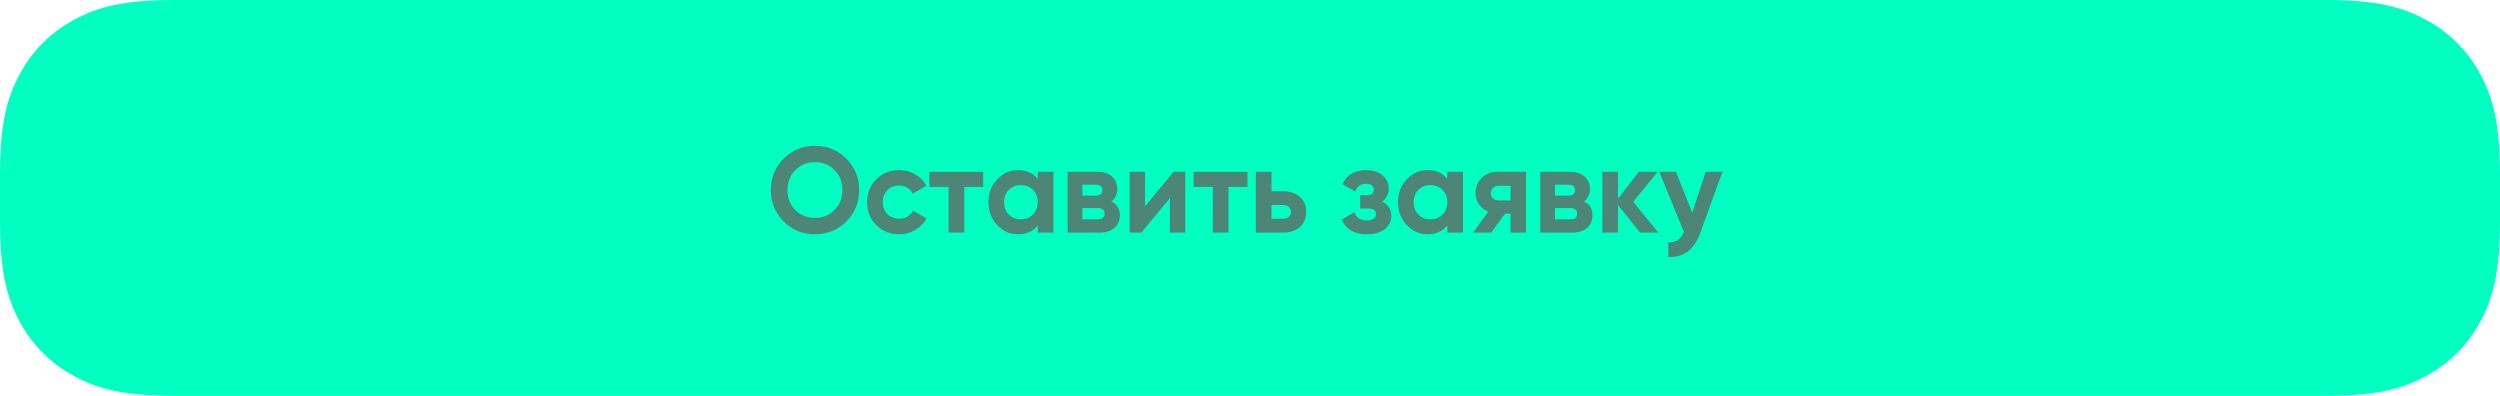 <?xml version="1.0" encoding="UTF-8"?> <svg xmlns="http://www.w3.org/2000/svg" xmlns:xlink="http://www.w3.org/1999/xlink" width="360px" height="57px" viewBox="0 0 360 57"> <title>Group 8 Copy 2</title> <g id="Page-1" stroke="none" stroke-width="1" fill="none" fill-rule="evenodd"> <g id="Group-8-Copy-2"> <path d="M25.187,-7.69162542e-16 L334.813,7.69162542e-16 C342.093,-5.68251745e-16 345.835,0.975 349.257,2.805 C352.679,4.635 355.365,7.321 357.195,10.743 C359.025,14.165 360,17.907 360,25.187 L360,31.813 C360,39.093 359.025,42.835 357.195,46.257 C355.365,49.679 352.679,52.365 349.257,54.195 C345.835,56.025 342.093,57 334.813,57 L25.187,57 C17.907,57 14.165,56.025 10.743,54.195 C7.321,52.365 4.635,49.679 2.805,46.257 C0.975,42.835 3.78834497e-16,39.093 -5.12775028e-16,31.813 L5.12775028e-16,25.187 C-3.78834497e-16,17.907 0.975,14.165 2.805,10.743 C4.635,7.321 7.321,4.635 10.743,2.805 C14.165,0.975 17.907,5.68251745e-16 25.187,-7.69162542e-16 Z" id="Rectangle" fill="#00FFC0"></path> <g id="Оставить-заявку" transform="translate(111, 21)" fill="#4D8577" fill-rule="nonzero"> <path d="M10.864,10.899 C9.628,12.124 8.124,12.736 6.351,12.736 C4.578,12.736 3.076,12.121 1.846,10.891 C0.615,9.66 0,8.153 0,6.368 C0,4.584 0.615,3.076 1.846,1.846 C3.076,0.615 4.578,0 6.351,0 C8.124,0 9.628,0.615 10.864,1.846 C12.101,3.076 12.719,4.584 12.719,6.368 C12.719,8.153 12.101,9.663 10.864,10.899 Z M3.534,9.255 C4.292,10.001 5.231,10.375 6.351,10.375 C7.47,10.375 8.409,9.998 9.167,9.246 C9.926,8.494 10.305,7.535 10.305,6.368 C10.305,5.202 9.926,4.24 9.167,3.482 C8.409,2.723 7.47,2.344 6.351,2.344 C5.231,2.344 4.292,2.723 3.534,3.482 C2.776,4.24 2.397,5.202 2.397,6.368 C2.397,7.535 2.776,8.497 3.534,9.255 Z" id="Shape"></path> <path d="M18.475,12.736 C17.157,12.736 16.058,12.293 15.177,11.407 C14.296,10.52 13.856,9.424 13.856,8.118 C13.856,6.811 14.296,5.715 15.177,4.829 C16.058,3.942 17.157,3.499 18.475,3.499 C19.326,3.499 20.102,3.703 20.802,4.111 C21.501,4.52 22.032,5.068 22.394,5.756 L20.452,6.893 C20.277,6.531 20.011,6.246 19.656,6.036 C19.3,5.826 18.9,5.721 18.457,5.721 C17.781,5.721 17.221,5.945 16.778,6.394 C16.335,6.843 16.113,7.418 16.113,8.118 C16.113,8.806 16.335,9.374 16.778,9.823 C17.221,10.273 17.781,10.497 18.457,10.497 C18.912,10.497 19.317,10.395 19.673,10.191 C20.029,9.987 20.294,9.704 20.469,9.342 L22.429,10.462 C22.044,11.15 21.501,11.701 20.802,12.115 C20.102,12.529 19.326,12.736 18.475,12.736 Z" id="Path"></path> <polygon id="Path" points="30.581 3.744 30.581 5.913 27.852 5.913 27.852 12.491 25.595 12.491 25.595 5.913 22.831 5.913 22.831 3.744"></polygon> <path d="M38.437,3.744 L40.693,3.744 L40.693,12.491 L38.437,12.491 L38.437,11.459 C37.76,12.311 36.81,12.736 35.585,12.736 C34.419,12.736 33.418,12.29 32.585,11.398 C31.751,10.506 31.334,9.412 31.334,8.118 C31.334,6.823 31.751,5.73 32.585,4.837 C33.418,3.945 34.419,3.499 35.585,3.499 C36.81,3.499 37.76,3.925 38.437,4.776 L38.437,3.744 Z M34.273,9.902 C34.728,10.357 35.305,10.584 36.005,10.584 C36.705,10.584 37.285,10.354 37.746,9.893 C38.206,9.433 38.437,8.841 38.437,8.118 C38.437,7.395 38.206,6.803 37.746,6.342 C37.285,5.881 36.705,5.651 36.005,5.651 C35.305,5.651 34.728,5.881 34.273,6.342 C33.818,6.803 33.59,7.395 33.59,8.118 C33.59,8.841 33.818,9.436 34.273,9.902 Z" id="Shape"></path> <path d="M49.039,8.013 C49.855,8.409 50.263,9.074 50.263,10.007 C50.263,10.742 50.01,11.34 49.502,11.8 C48.995,12.261 48.275,12.491 47.342,12.491 L42.74,12.491 L42.74,3.744 L46.992,3.744 C47.913,3.744 48.627,3.971 49.135,4.426 C49.642,4.881 49.896,5.476 49.896,6.211 C49.896,6.981 49.61,7.581 49.039,8.013 Z M46.782,5.598 L44.857,5.598 L44.857,7.173 L46.782,7.173 C47.423,7.173 47.744,6.911 47.744,6.386 C47.744,5.861 47.423,5.598 46.782,5.598 Z M47.079,10.584 C47.732,10.584 48.059,10.305 48.059,9.745 C48.059,9.5 47.971,9.307 47.796,9.167 C47.621,9.027 47.382,8.957 47.079,8.957 L44.857,8.957 L44.857,10.584 L47.079,10.584 Z" id="Shape"></path> <polygon id="Path" points="57.996 3.744 59.676 3.744 59.676 12.491 57.471 12.491 57.471 7.523 53.36 12.491 51.68 12.491 51.68 3.744 53.885 3.744 53.885 8.713"></polygon> <polygon id="Path" points="68.633 3.744 68.633 5.913 65.904 5.913 65.904 12.491 63.647 12.491 63.647 5.913 60.883 5.913 60.883 3.744"></polygon> <path d="M73.794,6.543 C74.785,6.543 75.584,6.814 76.191,7.357 C76.797,7.899 77.101,8.619 77.101,9.517 C77.101,10.415 76.797,11.136 76.191,11.678 C75.584,12.22 74.785,12.491 73.794,12.491 L69.84,12.491 L69.84,3.744 L72.097,3.744 L72.097,6.543 L73.794,6.543 Z M73.812,10.497 C74.126,10.497 74.386,10.407 74.59,10.226 C74.794,10.045 74.896,9.809 74.896,9.517 C74.896,9.226 74.794,8.987 74.59,8.8 C74.386,8.613 74.126,8.52 73.812,8.52 L72.097,8.52 L72.097,10.497 L73.812,10.497 Z" id="Shape"></path> <path d="M88.018,8.03 C88.904,8.462 89.347,9.156 89.347,10.112 C89.347,10.859 89.038,11.483 88.42,11.984 C87.802,12.486 86.933,12.736 85.813,12.736 C84.04,12.736 82.833,12.037 82.192,10.637 L84.029,9.552 C84.309,10.345 84.909,10.742 85.831,10.742 C86.251,10.742 86.574,10.66 86.802,10.497 C87.029,10.334 87.143,10.112 87.143,9.832 C87.143,9.296 86.799,9.027 86.111,9.027 L84.868,9.027 L84.868,7.103 L85.813,7.103 C86.49,7.103 86.828,6.835 86.828,6.298 C86.828,6.042 86.729,5.838 86.53,5.686 C86.332,5.534 86.07,5.458 85.743,5.458 C84.985,5.458 84.443,5.826 84.116,6.561 L82.297,5.511 C82.961,4.17 84.099,3.499 85.708,3.499 C86.711,3.499 87.507,3.753 88.096,4.26 C88.685,4.767 88.98,5.383 88.98,6.106 C88.98,6.957 88.659,7.599 88.018,8.03 Z" id="Path"></path> <path d="M97.412,3.744 L99.669,3.744 L99.669,12.491 L97.412,12.491 L97.412,11.459 C96.736,12.311 95.785,12.736 94.561,12.736 C93.394,12.736 92.394,12.29 91.56,11.398 C90.726,10.506 90.309,9.412 90.309,8.118 C90.309,6.823 90.726,5.73 91.56,4.837 C92.394,3.945 93.394,3.499 94.561,3.499 C95.785,3.499 96.736,3.925 97.412,4.776 L97.412,3.744 Z M93.249,9.902 C93.703,10.357 94.281,10.584 94.981,10.584 C95.68,10.584 96.261,10.354 96.721,9.893 C97.182,9.433 97.412,8.841 97.412,8.118 C97.412,7.395 97.182,6.803 96.721,6.342 C96.261,5.881 95.68,5.651 94.981,5.651 C94.281,5.651 93.703,5.881 93.249,6.342 C92.794,6.803 92.566,7.395 92.566,8.118 C92.566,8.841 92.794,9.436 93.249,9.902 Z" id="Shape"></path> <path d="M108.732,3.744 L108.732,12.491 L106.527,12.491 L106.527,9.762 L105.74,9.762 L103.728,12.491 L101.121,12.491 L103.308,9.5 C102.748,9.267 102.302,8.896 101.97,8.389 C101.637,7.882 101.471,7.336 101.471,6.753 C101.471,5.937 101.763,5.231 102.346,4.636 C102.929,4.041 103.693,3.744 104.638,3.744 L108.732,3.744 Z M104.813,5.756 C104.486,5.756 104.215,5.852 103.999,6.045 C103.783,6.237 103.676,6.496 103.676,6.823 C103.676,7.138 103.783,7.389 103.999,7.575 C104.215,7.762 104.486,7.855 104.813,7.855 L106.527,7.855 L106.527,5.756 L104.813,5.756 Z" id="Shape"></path> <path d="M117.094,8.013 C117.911,8.409 118.319,9.074 118.319,10.007 C118.319,10.742 118.065,11.34 117.558,11.8 C117.051,12.261 116.33,12.491 115.397,12.491 L110.796,12.491 L110.796,3.744 L115.047,3.744 C115.969,3.744 116.683,3.971 117.191,4.426 C117.698,4.881 117.952,5.476 117.952,6.211 C117.952,6.981 117.666,7.581 117.094,8.013 Z M114.837,5.598 L112.913,5.598 L112.913,7.173 L114.837,7.173 C115.479,7.173 115.8,6.911 115.8,6.386 C115.8,5.861 115.479,5.598 114.837,5.598 Z M115.135,10.584 C115.788,10.584 116.115,10.305 116.115,9.745 C116.115,9.5 116.027,9.307 115.852,9.167 C115.677,9.027 115.438,8.957 115.135,8.957 L112.913,8.957 L112.913,10.584 L115.135,10.584 Z" id="Shape"></path> <polygon id="Path" points="127.801 12.491 125.177 12.491 121.993 8.52 121.993 12.491 119.736 12.491 119.736 3.744 121.993 3.744 121.993 7.593 125.002 3.744 127.696 3.744 124.18 8.065"></polygon> <path d="M134.624,3.744 L137.039,3.744 L133.855,12.491 C132.968,14.952 131.429,16.119 129.236,15.99 L129.236,13.891 C129.831,13.903 130.3,13.792 130.644,13.559 C130.988,13.325 131.265,12.935 131.475,12.386 L127.941,3.744 L130.338,3.744 L132.682,9.622 L134.624,3.744 Z" id="Path"></path> </g> </g> </g> </svg> 